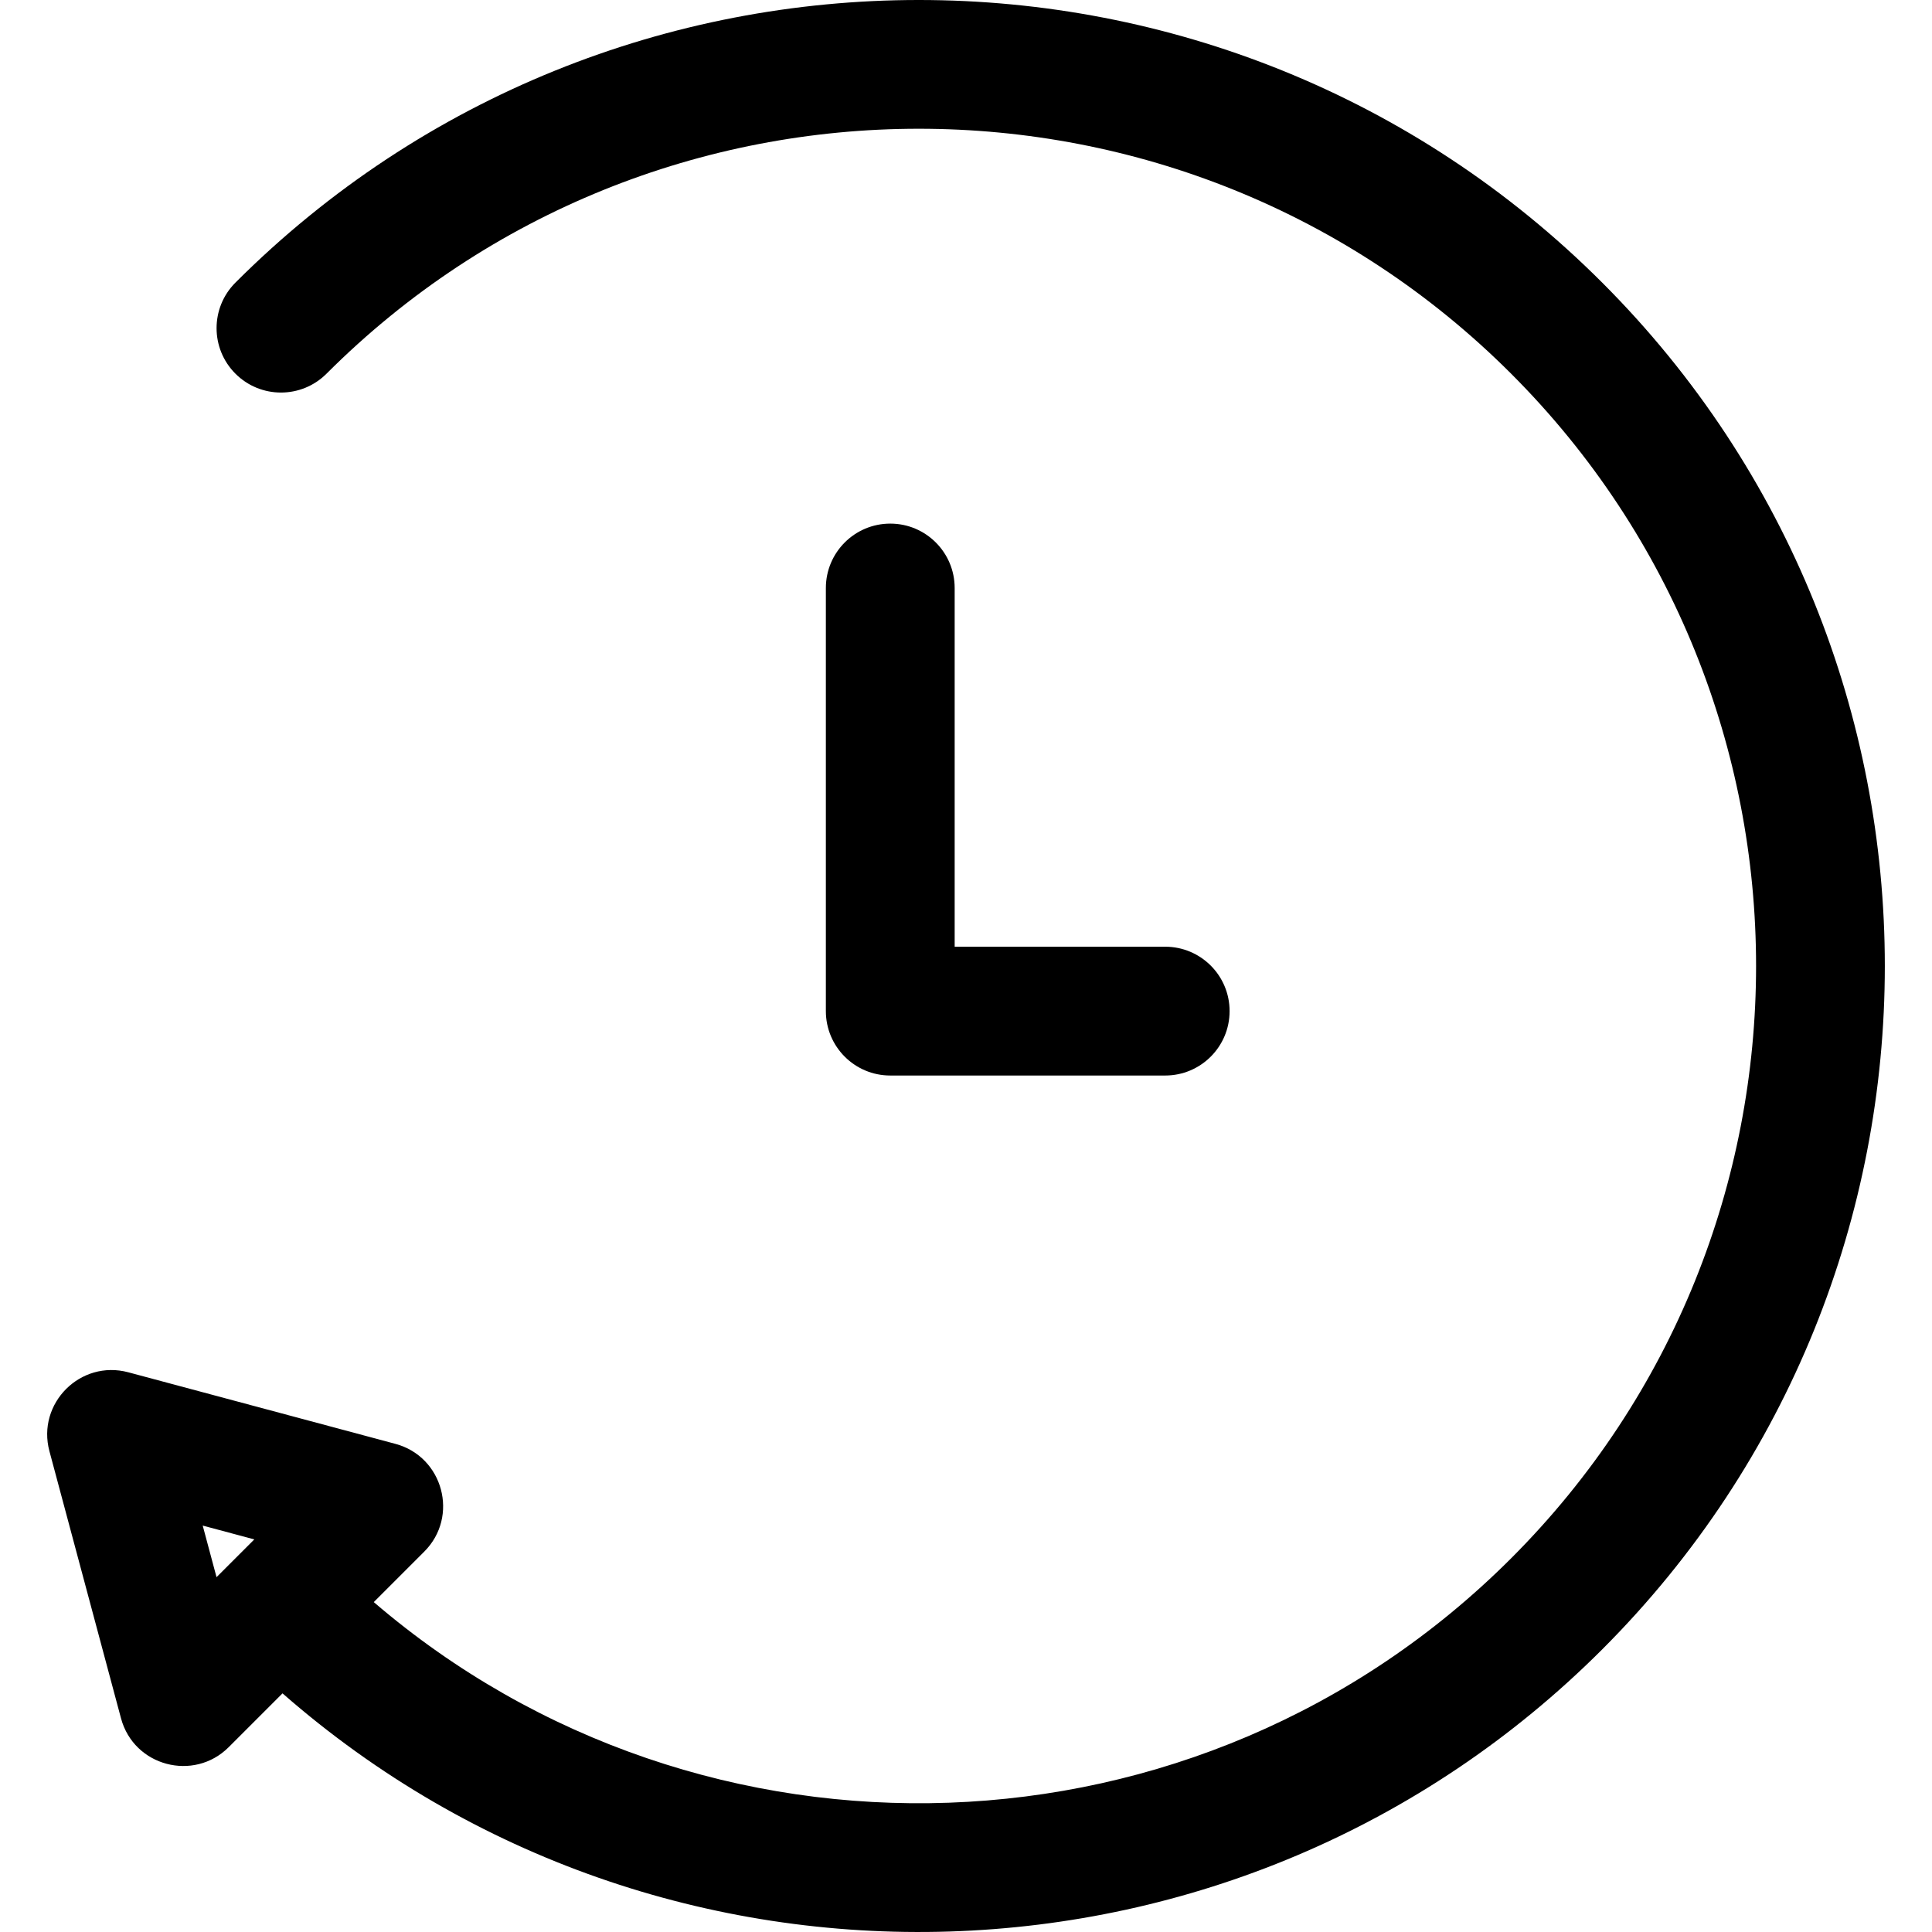 <?xml version="1.0" encoding="iso-8859-1"?>
<!-- Generator: Adobe Illustrator 19.0.0, SVG Export Plug-In . SVG Version: 6.00 Build 0)  -->
<svg version="1.1" id="Layer_1" xmlns="http://www.w3.org/2000/svg" xmlns:xlink="http://www.w3.org/1999/xlink" x="0px" y="0px"
	 viewBox="0 0 512 512" style="enable-background:new 0 0 512 512;" xml:space="preserve">
<g>
	<g>
		<path d="M424.602,74.896c-99.862-99.862-262.347-99.862-362.209,0c-6.665,6.664-6.665,17.471,0,24.136
			c6.664,6.664,17.471,6.665,24.136,0c86.552-86.551,227.385-86.551,313.936,0c86.551,86.552,86.551,227.383,0,313.936
			c-82.494,82.493-214.296,86.361-301.413,11.605l13.382-13.382c9.287-9.285,5.011-25.162-7.651-28.553l-70.782-18.966
			c-12.688-3.396-24.296,8.241-20.903,20.903l18.966,70.782c3.417,12.753,19.324,16.883,28.553,7.651l14.251-14.251
			c100.639,88.159,254.045,84.037,349.734-11.652C524.464,337.245,524.464,174.758,424.602,74.896z M57.385,417.969l-3.665-13.674
			l13.675,3.664L57.385,417.969z"/>
	</g>
</g>
<g>
	<g>
		<path d="M308.789,250.889h-55.792V155.83c0-9.427-7.64-17.068-17.067-17.068c-9.426,0-17.067,7.642-17.067,17.067v112.127
			c0,9.426,7.642,17.067,17.067,17.067h72.859c9.426,0,17.067-7.642,17.067-17.067S318.214,250.889,308.789,250.889z"/>
	</g>
</g>
<g>
</g>
<g>
</g>
<g>
</g>
<g>
</g>
<g>
</g>
<g>
</g>
<g>
</g>
<g>
</g>
<g>
</g>
<g>
</g>
<g>
</g>
<g>
</g>
<g>
</g>
<g>
</g>
<g>
</g>
</svg>
